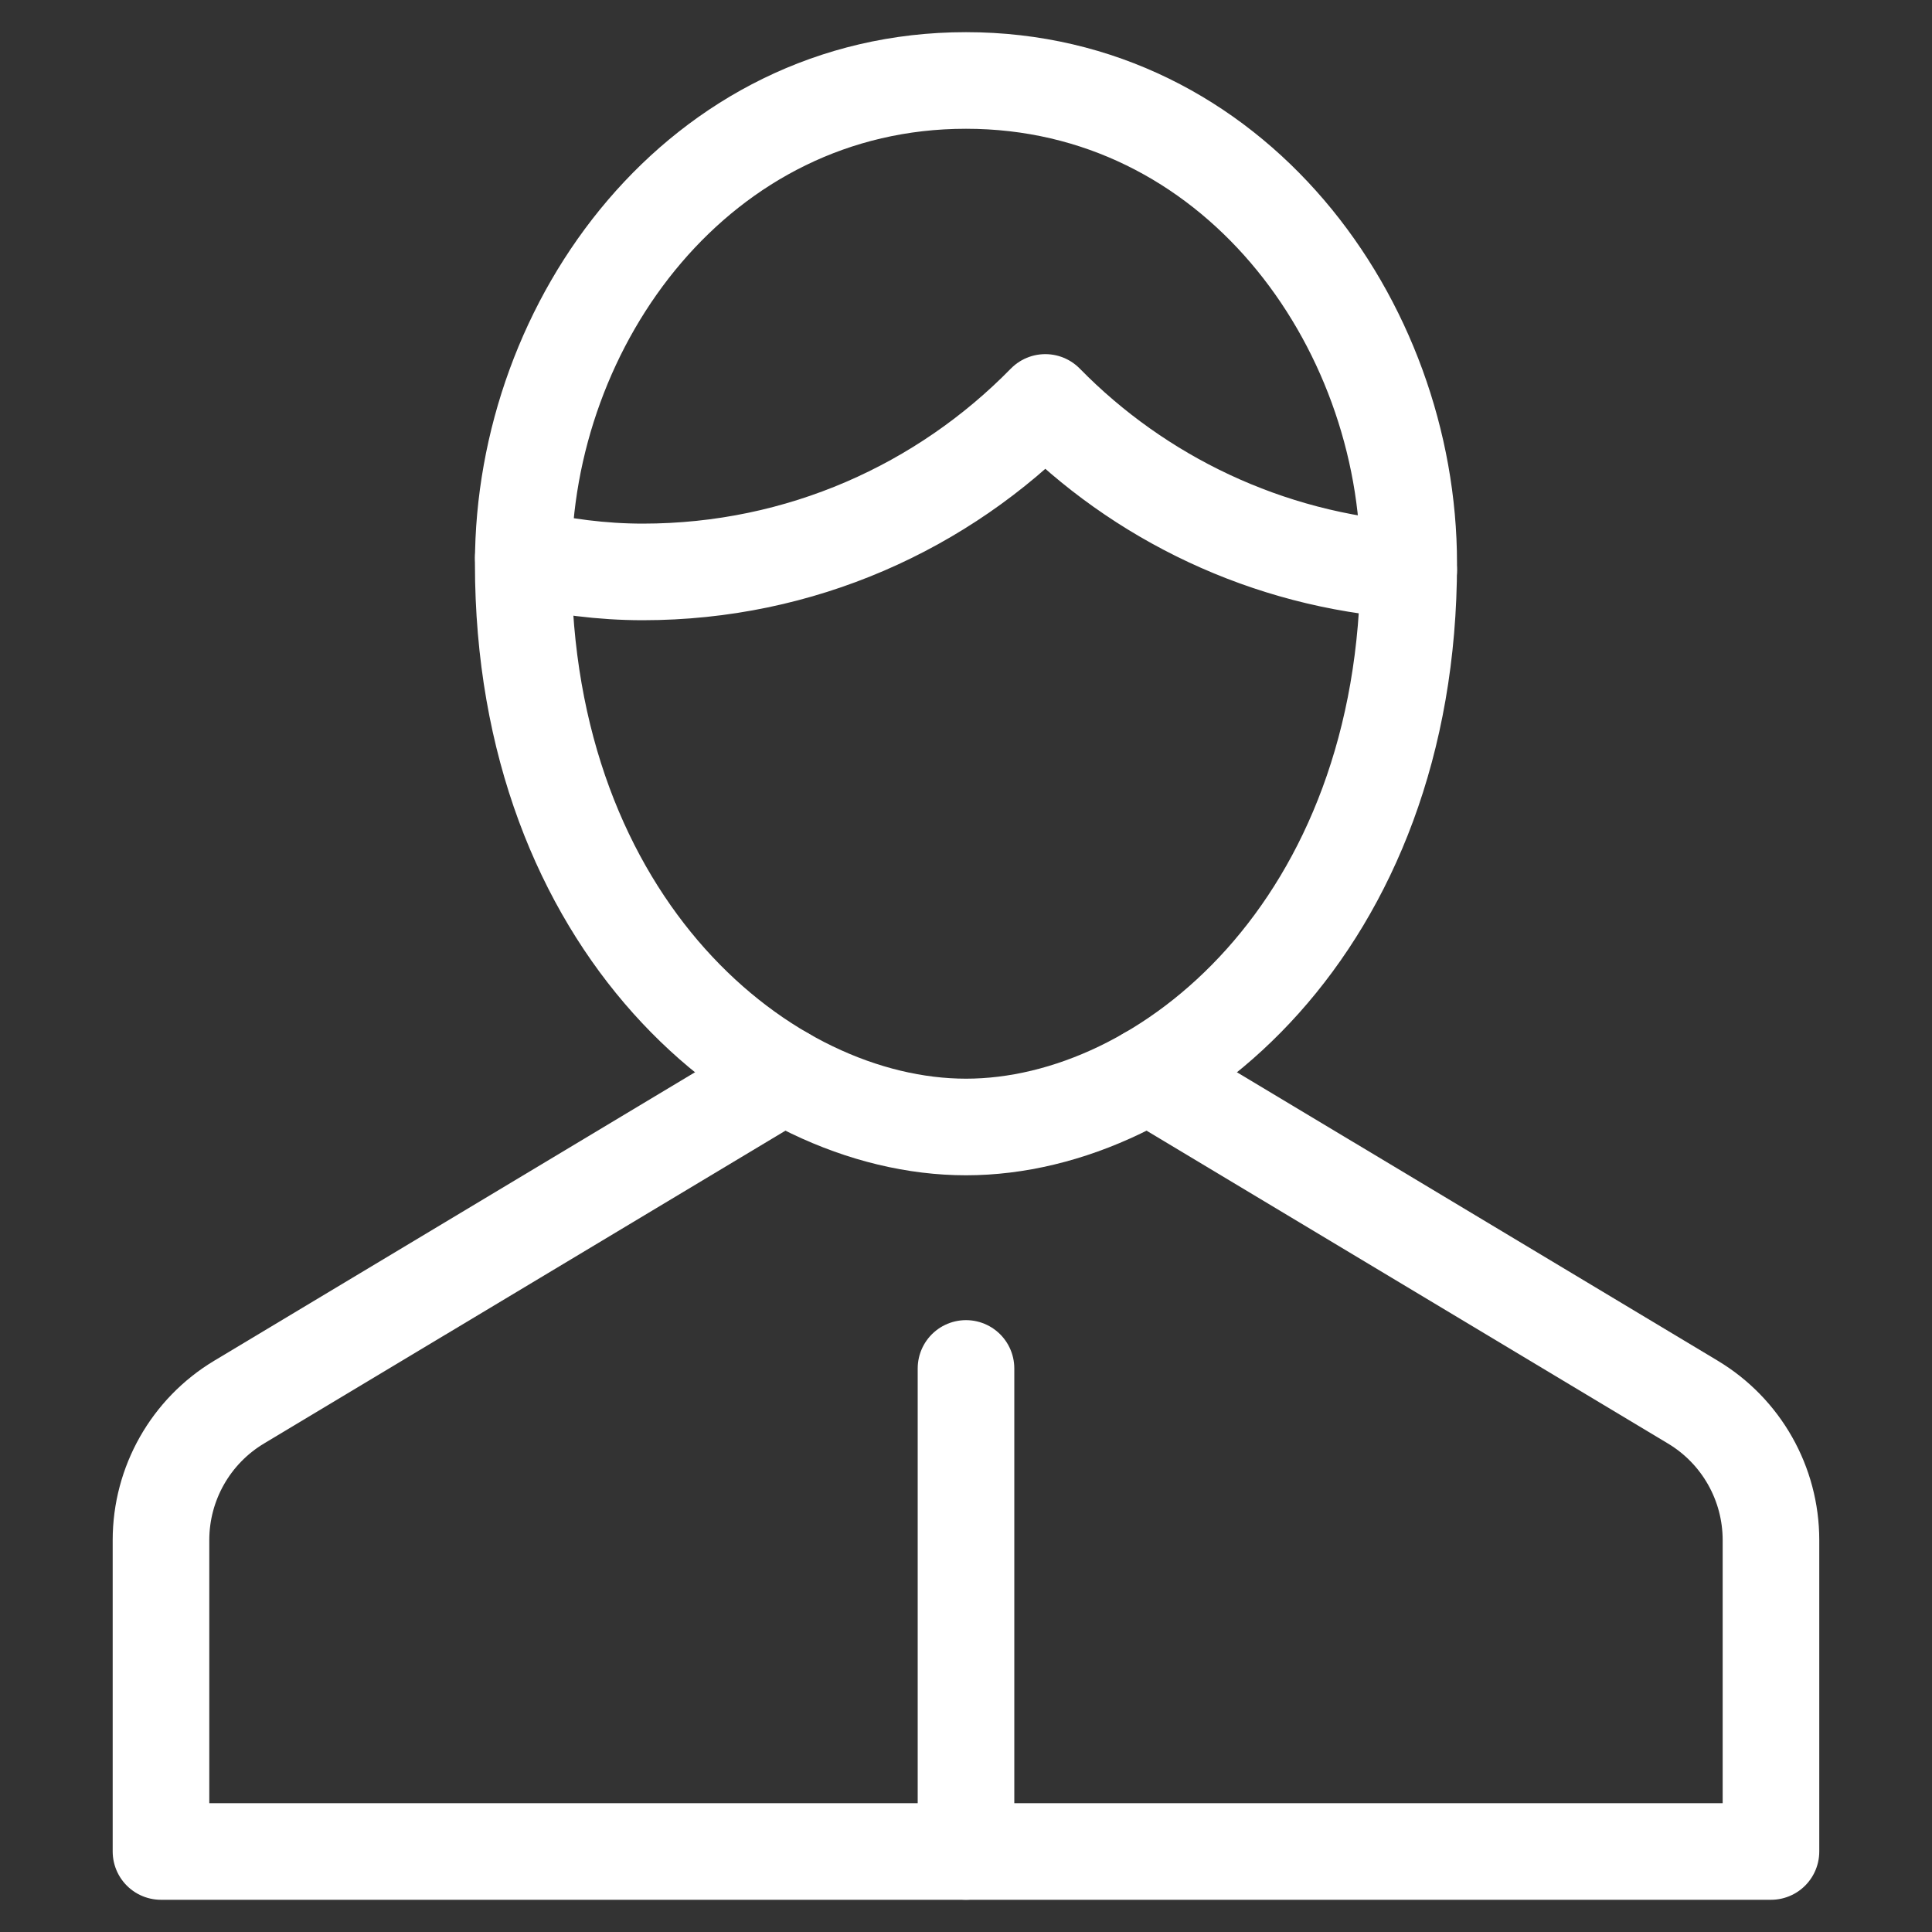<svg width="40" height="40" viewBox="0 0 40 40" fill="none" xmlns="http://www.w3.org/2000/svg">
<rect x="0" y="0" width="40" height="40" fill="#333333" stroke="none"/>
<path d="M20 38.332V28.332" stroke="white" stroke-width="2" stroke-linecap="round" stroke-linejoin="round"/>
<path d="M16.233 22.26L4.951 29.029C3.947 29.631 3.333 30.716 3.333 31.887V38.333H36.666V31.887C36.666 30.716 36.052 29.631 35.048 29.029L23.766 22.26" stroke="white" stroke-width="2" stroke-linecap="round" stroke-linejoin="round"/>
<path d="M10.834 11.545C11.632 11.73 12.457 11.841 13.309 11.841C16.576 11.841 19.525 10.495 21.642 8.332C23.579 10.309 26.23 11.599 29.166 11.806" stroke="white" stroke-width="2" stroke-linecap="round" stroke-linejoin="round"/>
<path d="M10.833 11.666C10.833 6.666 14.477 1.666 20 1.666C25.522 1.666 29.166 6.666 29.166 11.666C29.166 19.166 24.166 23.333 20 23.333C15.833 23.333 10.833 19.166 10.833 11.666Z" stroke="white" stroke-width="2" stroke-linecap="round" stroke-linejoin="round"/>
</svg>
